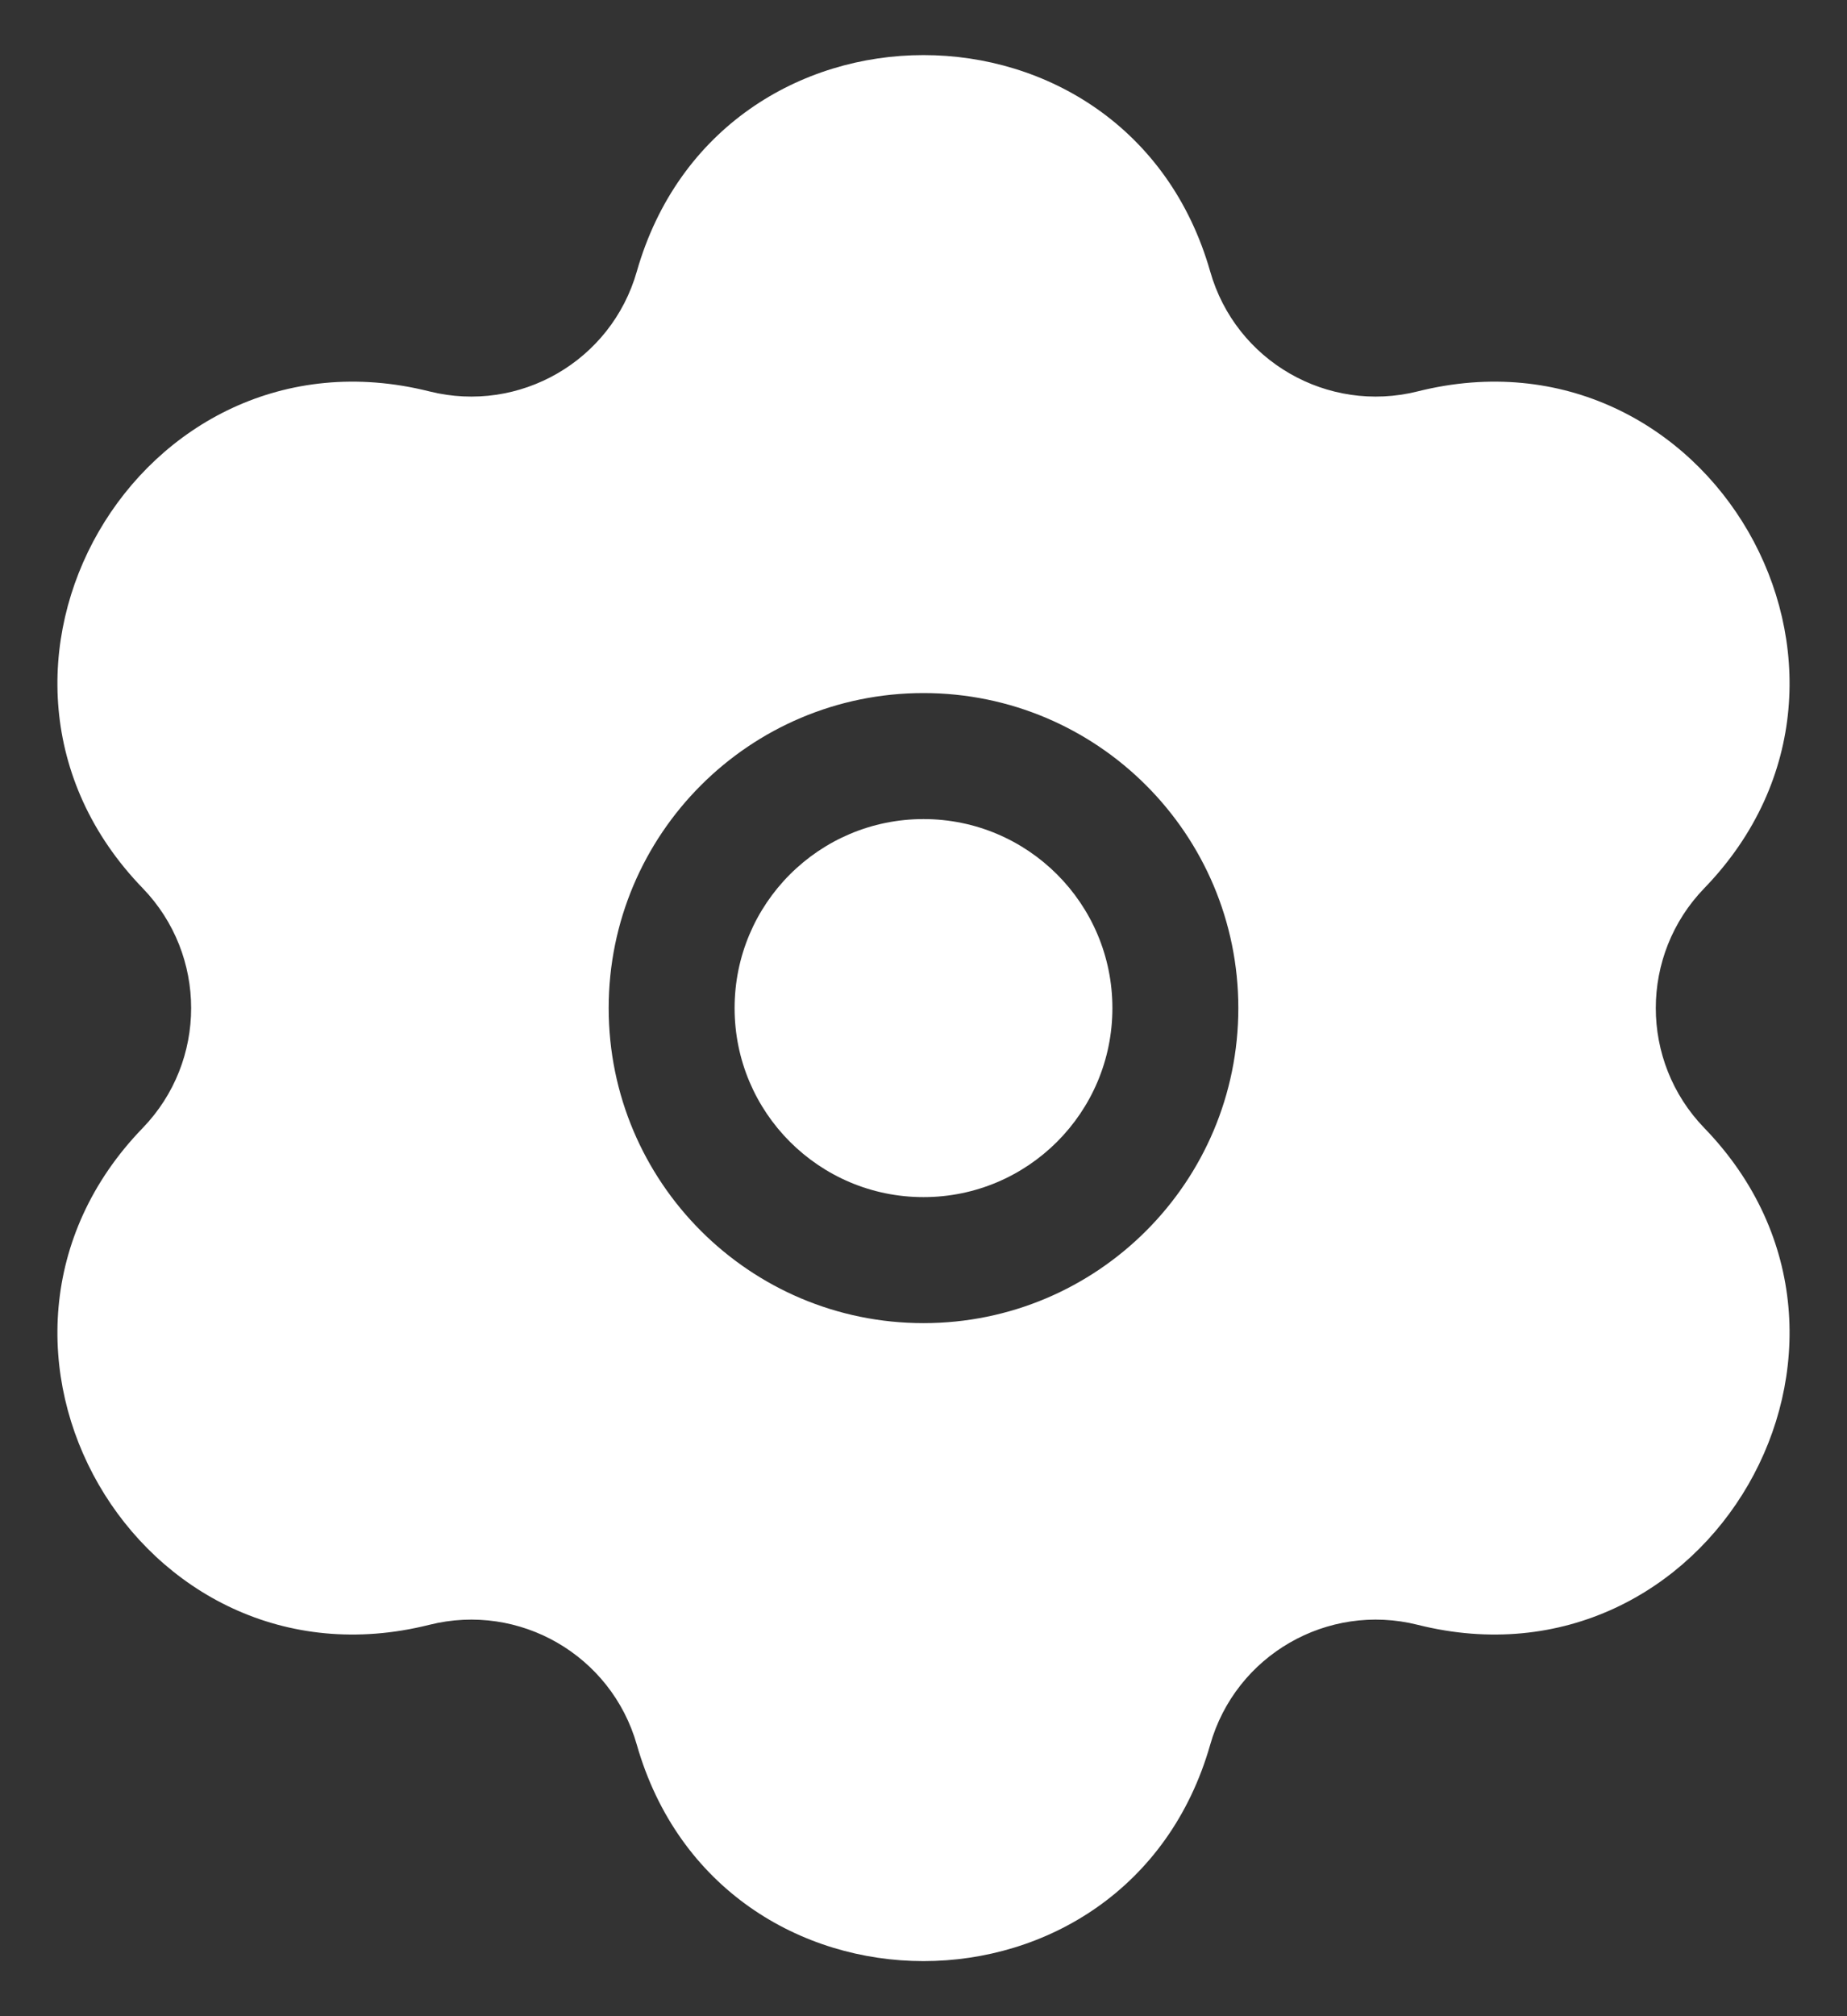 <?xml version="1.0" encoding="UTF-8"?>
<svg xmlns="http://www.w3.org/2000/svg" width="22" height="24" viewBox="0 0 22 24" fill="none">
  <rect x="0" y="0" width="22" height="24" fill="#333333" stroke="none"/>
  <g id="Setting">
    <g id="Vector">
      <path d="M8.75 12C8.75 10.757 9.757 9.75 11 9.75C12.243 9.75 13.25 10.757 13.25 12C13.25 13.243 12.243 14.25 11 14.25C9.757 14.25 8.75 13.243 8.75 12Z" fill="white"></path>
      <path fill-rule="evenodd" clip-rule="evenodd" d="M7.585 3.232C8.566 -0.203 13.434 -0.203 14.415 3.232C14.718 4.297 15.812 4.928 16.886 4.659C20.351 3.79 22.785 8.007 20.3 10.573C19.53 11.369 19.53 12.631 20.3 13.427C22.785 15.993 20.351 20.21 16.886 19.341C15.812 19.072 14.718 19.703 14.415 20.768C13.434 24.203 8.566 24.203 7.585 20.768C7.281 19.703 6.188 19.072 5.114 19.341C1.649 20.21 -0.785 15.993 1.7 13.427C2.469 12.631 2.469 11.369 1.7 10.573C-0.785 8.007 1.649 3.79 5.114 4.659C6.188 4.928 7.281 4.297 7.585 3.232ZM11 8.25C8.929 8.25 7.25 9.929 7.25 12C7.25 14.071 8.929 15.75 11 15.75C13.071 15.75 14.75 14.071 14.75 12C14.75 9.929 13.071 8.25 11 8.25Z" fill="white"></path>
    </g>
  </g>
</svg>
